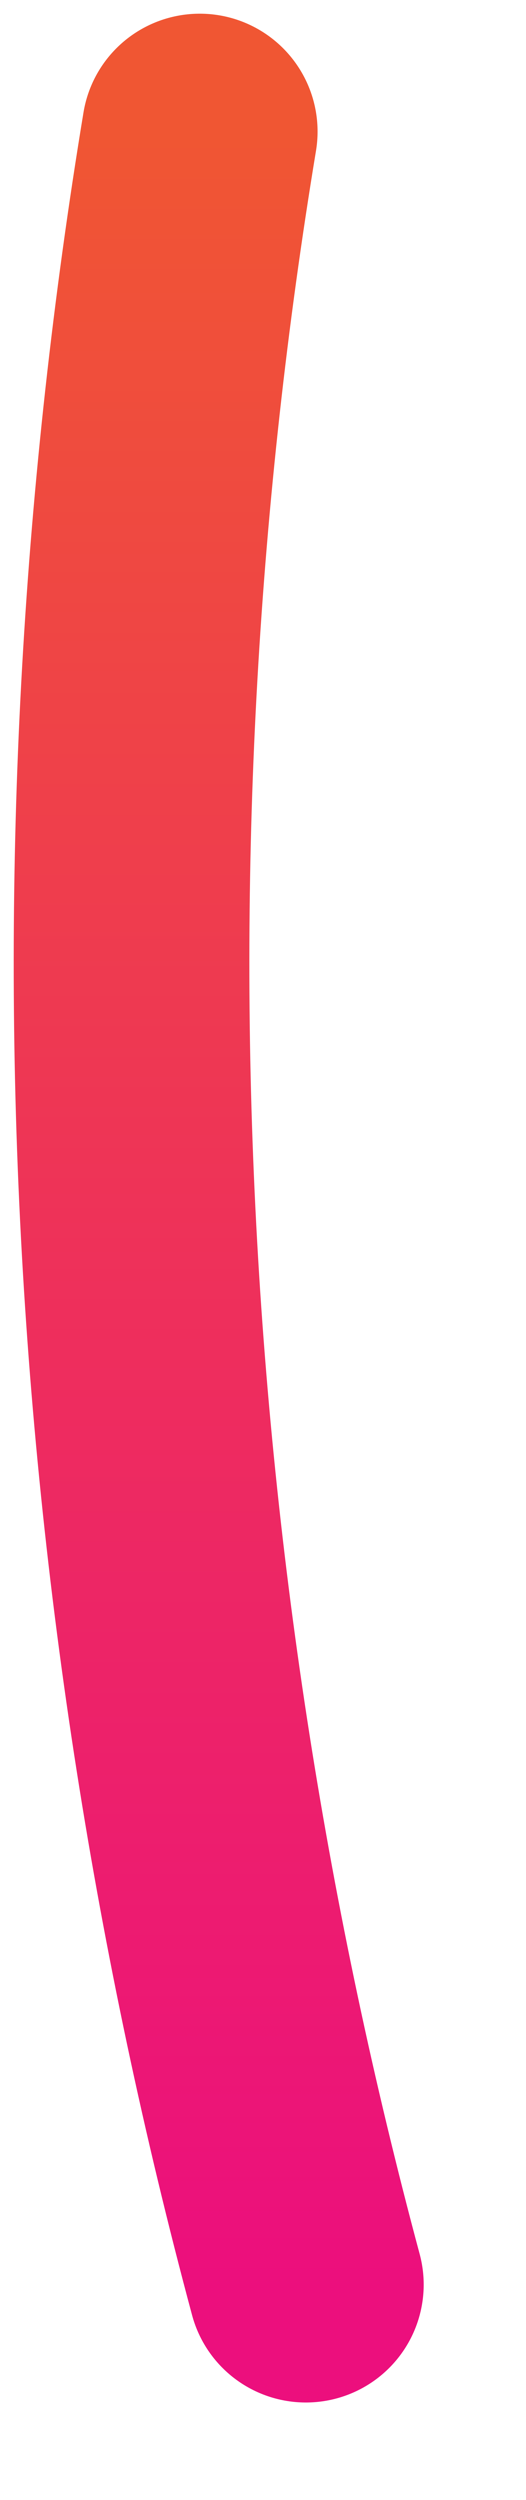 <?xml version="1.0" encoding="utf-8"?>
<svg xmlns="http://www.w3.org/2000/svg" fill="none" height="100%" overflow="visible" preserveAspectRatio="none" style="display: block;" viewBox="0 0 4 19" width="100%">
<path d="M1.519 1C0.618 6.45 0.893 12.029 2.326 17.363" id="Vector" stroke="url(#paint0_linear_0_2378)" stroke-linecap="round" stroke-width="1.792"/>
<defs>
<linearGradient gradientUnits="userSpaceOnUse" id="paint0_linear_0_2378" x1="1.663" x2="1.663" y1="1" y2="17.363">
<stop stop-color="#F05633"/>
<stop offset="1" stop-color="#EC0F7D"/>
</linearGradient>
</defs>
</svg>